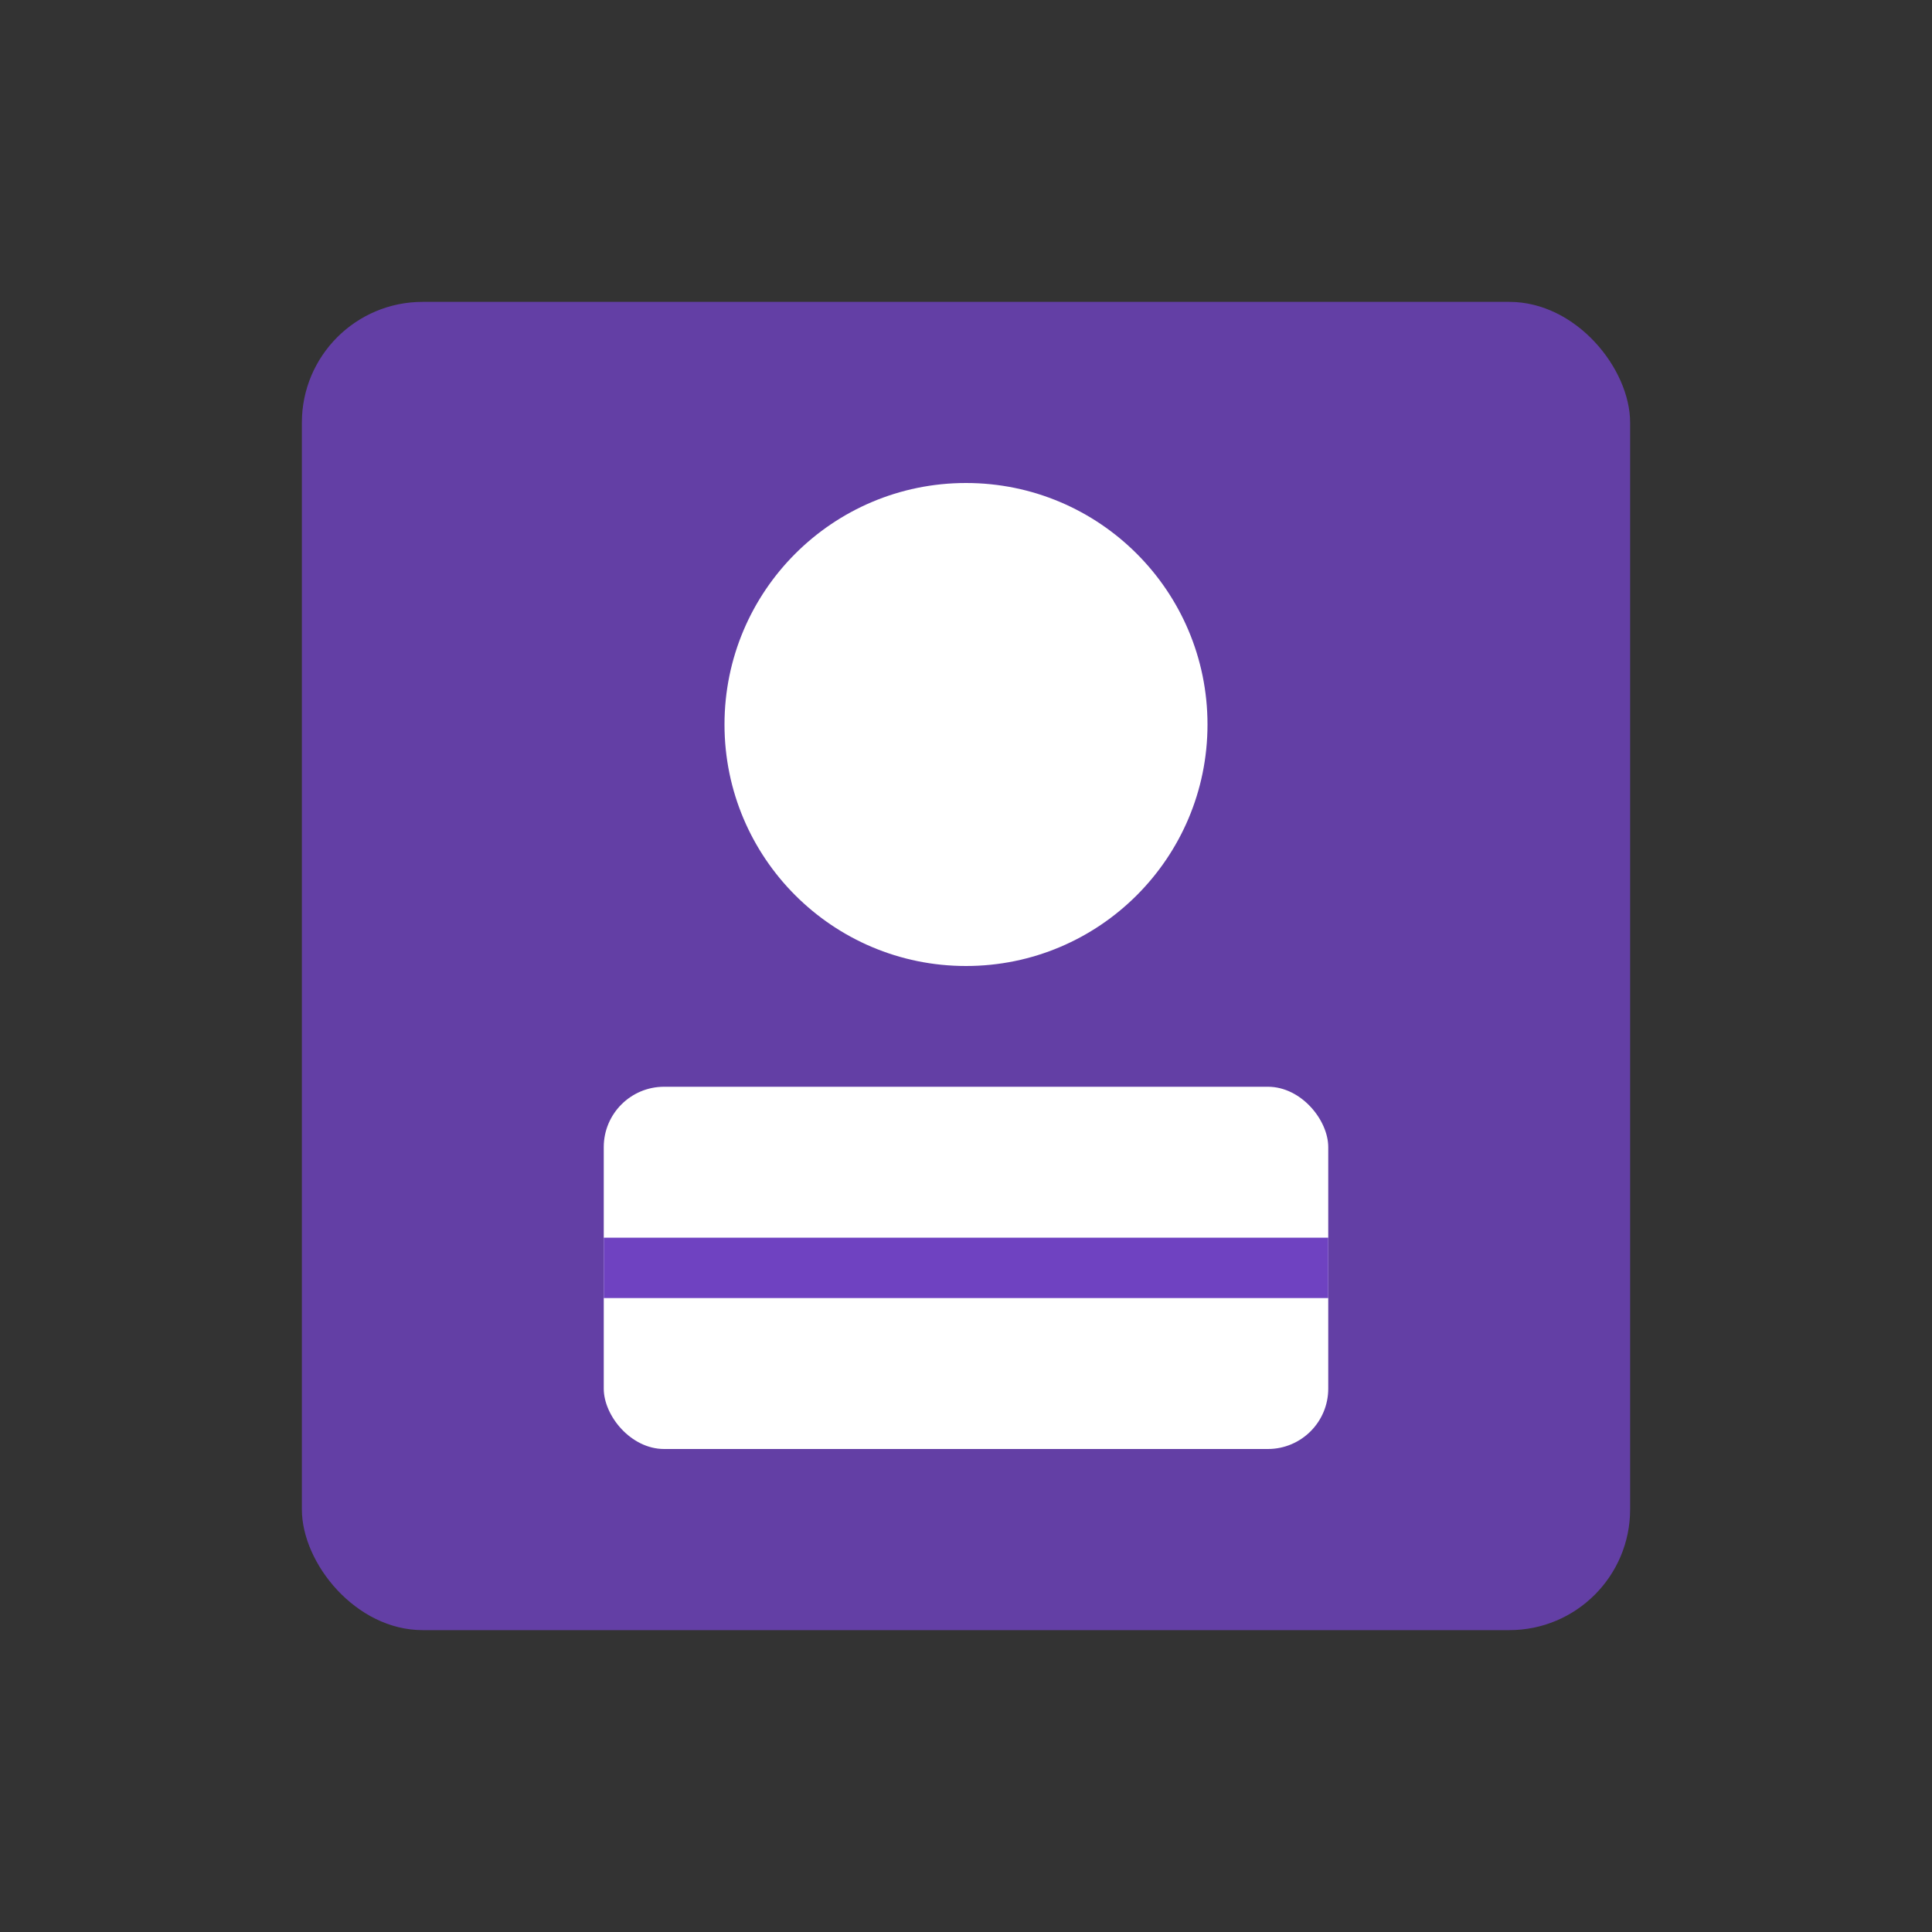 <?xml version="1.0" encoding="UTF-8"?>
<svg width="64" height="64" viewBox="0 0 64 64" xmlns="http://www.w3.org/2000/svg">
  <rect x="0" y="0" width="64" height="64" fill="#333333" stroke="none"/>
  <rect x="10" y="10" width="44" height="44" rx="4" fill="#6F42C1" opacity="0.8"/>
  <circle cx="32" cy="24" r="8" fill="#FFFFFF"/>
  <rect x="20" y="36" width="24" height="12" rx="2" fill="#FFFFFF"/>
  <line x1="20" y1="42" x2="44" y2="42" stroke="#6F42C1" stroke-width="2"/>
</svg>